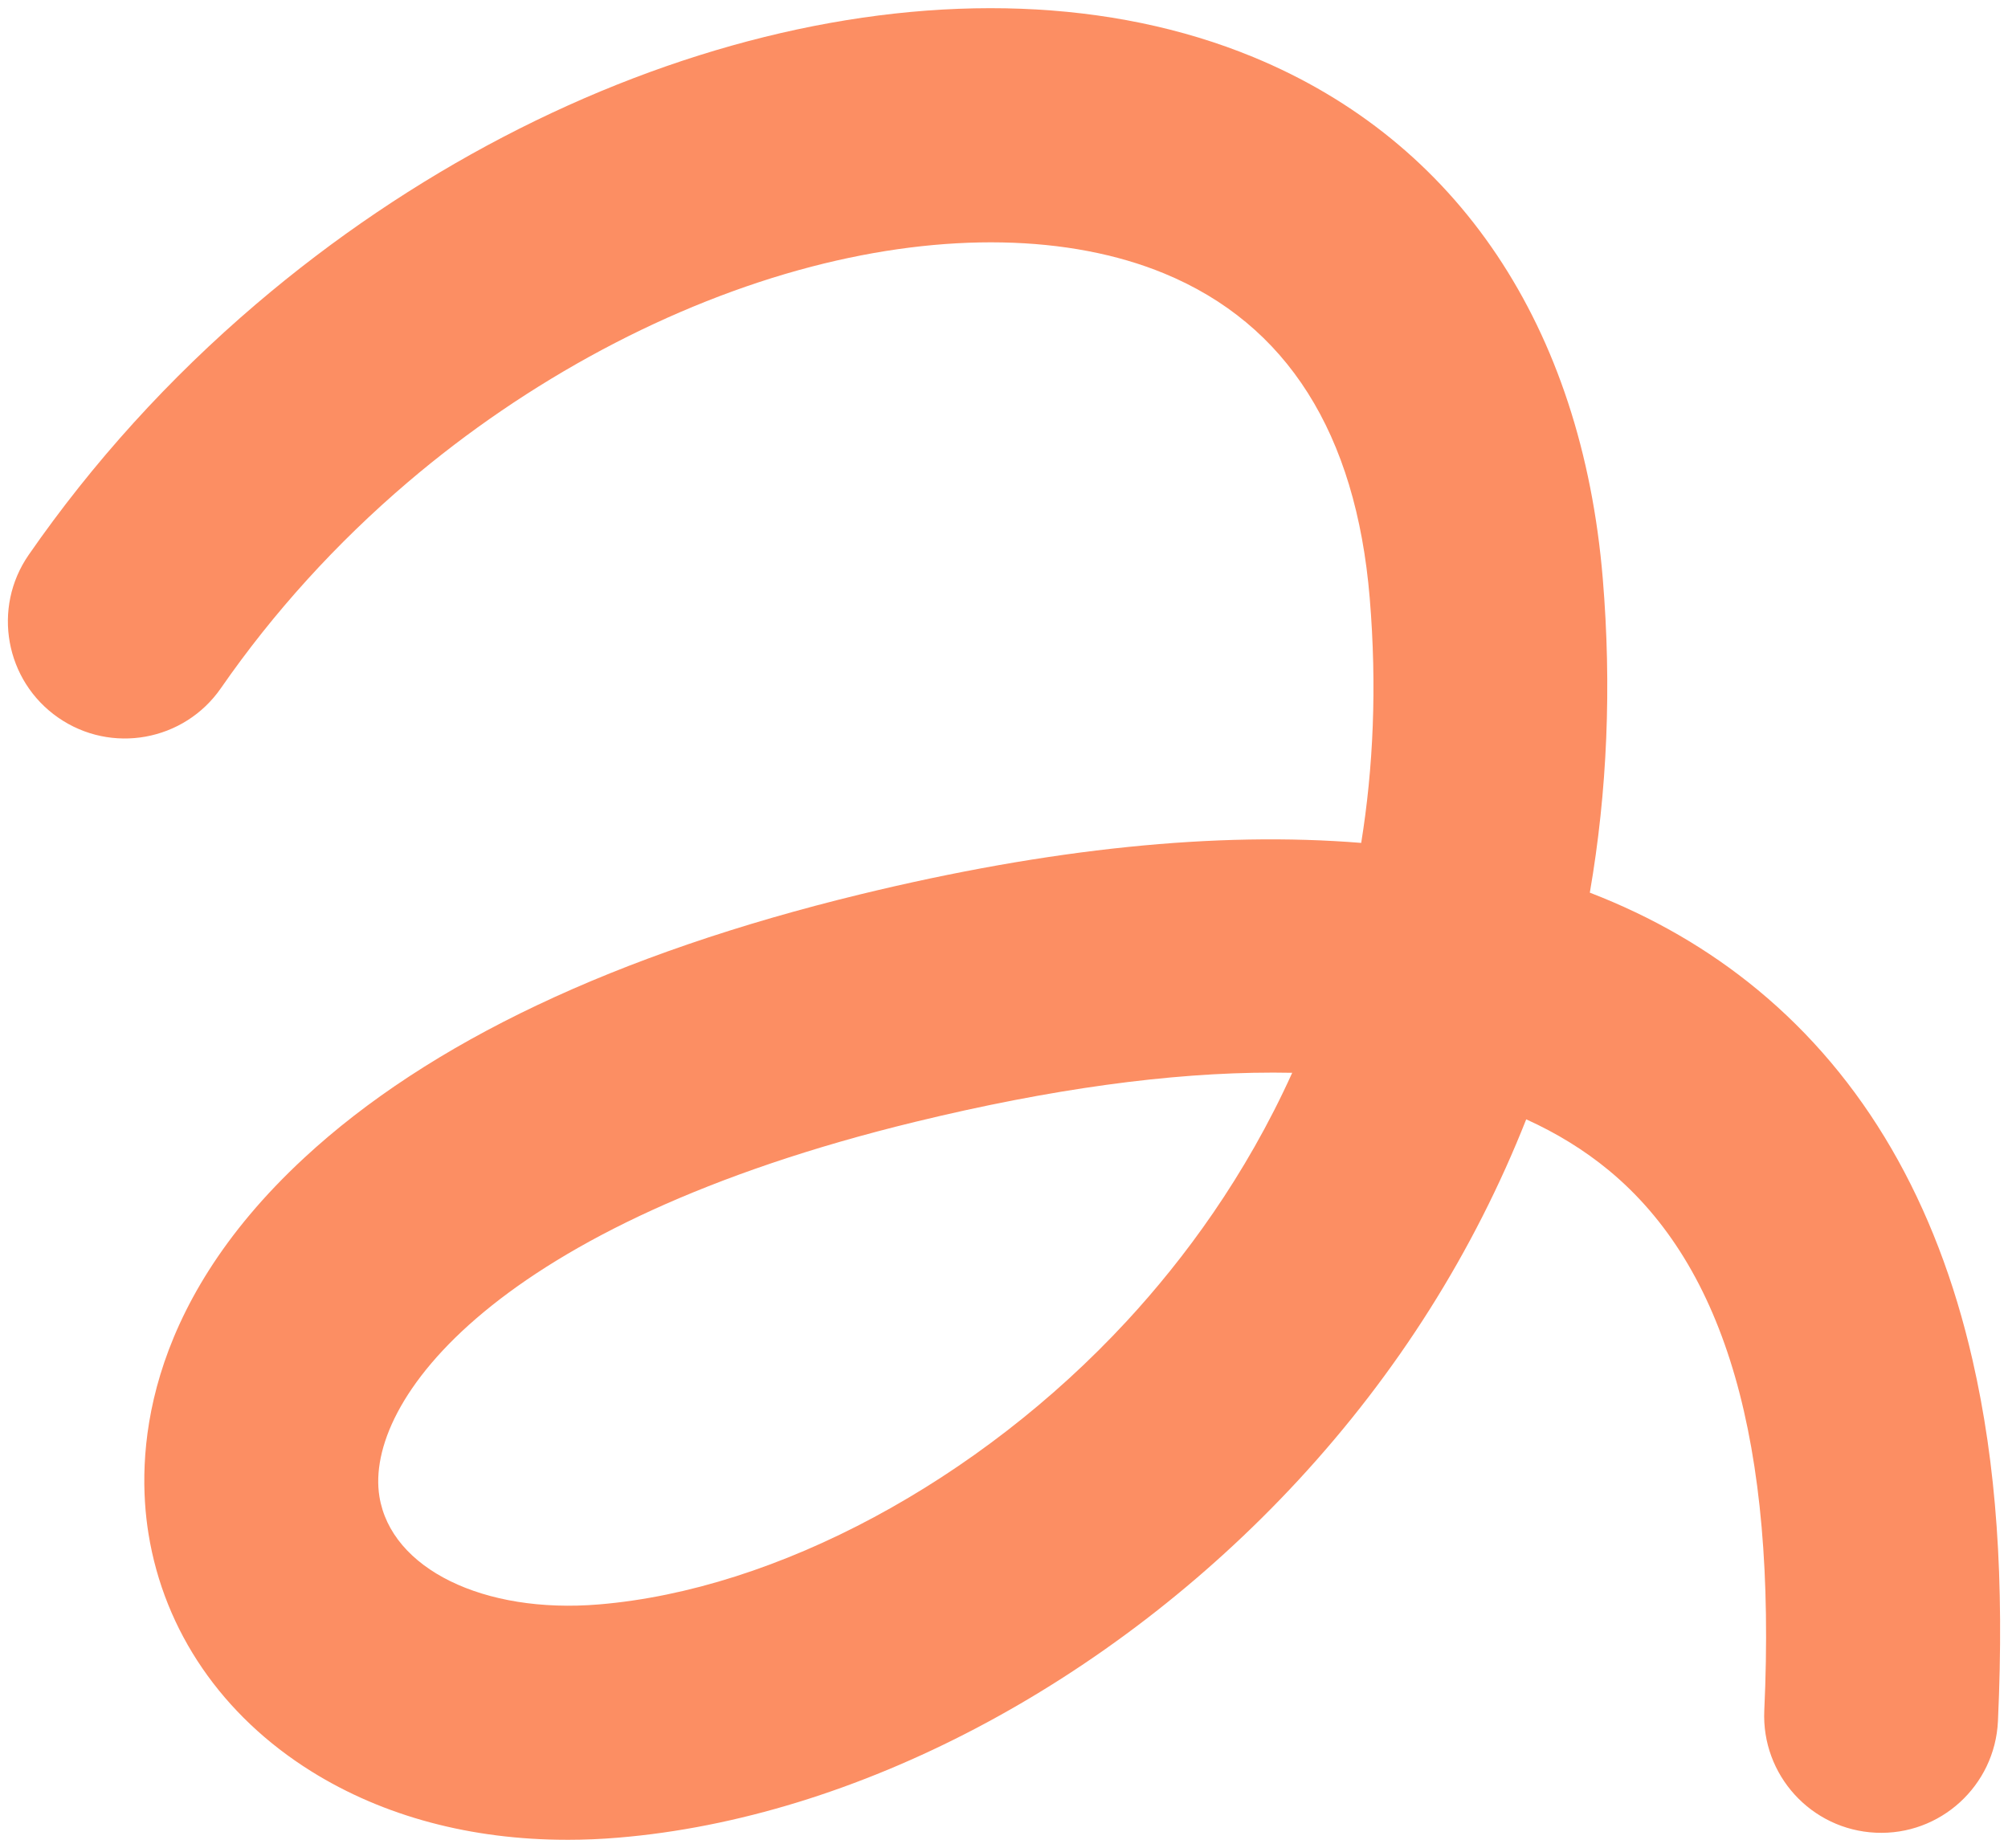 <svg width="201" height="185" viewBox="0 0 201 185" fill="none" xmlns="http://www.w3.org/2000/svg">
<path d="M56.776 184.179C47.171 184.179 38.394 181.841 31.154 177.321C22.23 171.747 16.444 163.311 14.867 153.56C13.648 146.022 14.047 131.106 30.447 115.917C42.933 104.349 61.671 95.471 86.138 89.526C105.079 84.925 121.817 83.214 136.256 84.382C137.459 76.923 137.849 68.756 137.108 59.863C135.736 43.375 128.818 32.446 116.542 27.378C107.072 23.469 94.532 23.228 81.231 26.695C67.204 30.354 52.858 38.015 40.828 48.268C33.656 54.383 27.36 61.319 22.115 68.889C18.432 74.205 11.138 75.528 5.825 71.84C0.514 68.155 -0.809 60.855 2.877 55.539C9.275 46.307 16.935 37.858 25.648 30.433C56.81 3.87 96.924 -6.06 125.466 5.719C145.921 14.161 158.341 32.699 160.437 57.92C161.332 68.695 160.895 79.209 159.141 89.362C165.405 91.778 170.999 95.012 175.913 99.065C186.593 107.875 193.841 120.354 197.451 136.154C199.841 146.609 200.648 158.098 199.993 172.307C199.693 178.77 194.212 183.774 187.759 183.469C181.301 183.172 176.306 177.689 176.605 171.227C177.837 144.502 172.738 126.811 161.02 117.144C158.589 115.138 155.841 113.444 152.774 112.054C147.526 125.328 139.866 137.463 129.973 148.166C111.078 168.604 85.625 181.989 61.889 183.965C60.162 184.11 58.457 184.181 56.779 184.181L56.776 184.179ZM127.362 107.377C117.077 107.377 105.163 109.015 91.661 112.295C49.479 122.544 36.446 140.348 37.979 149.816C39.147 157.037 48.392 161.58 59.949 160.617C77.74 159.137 97.986 148.269 112.788 132.255C118.527 126.045 124.641 117.8 129.35 107.396C128.695 107.382 128.032 107.375 127.362 107.375V107.377Z" fill="#FC8E63"/>
</svg>
